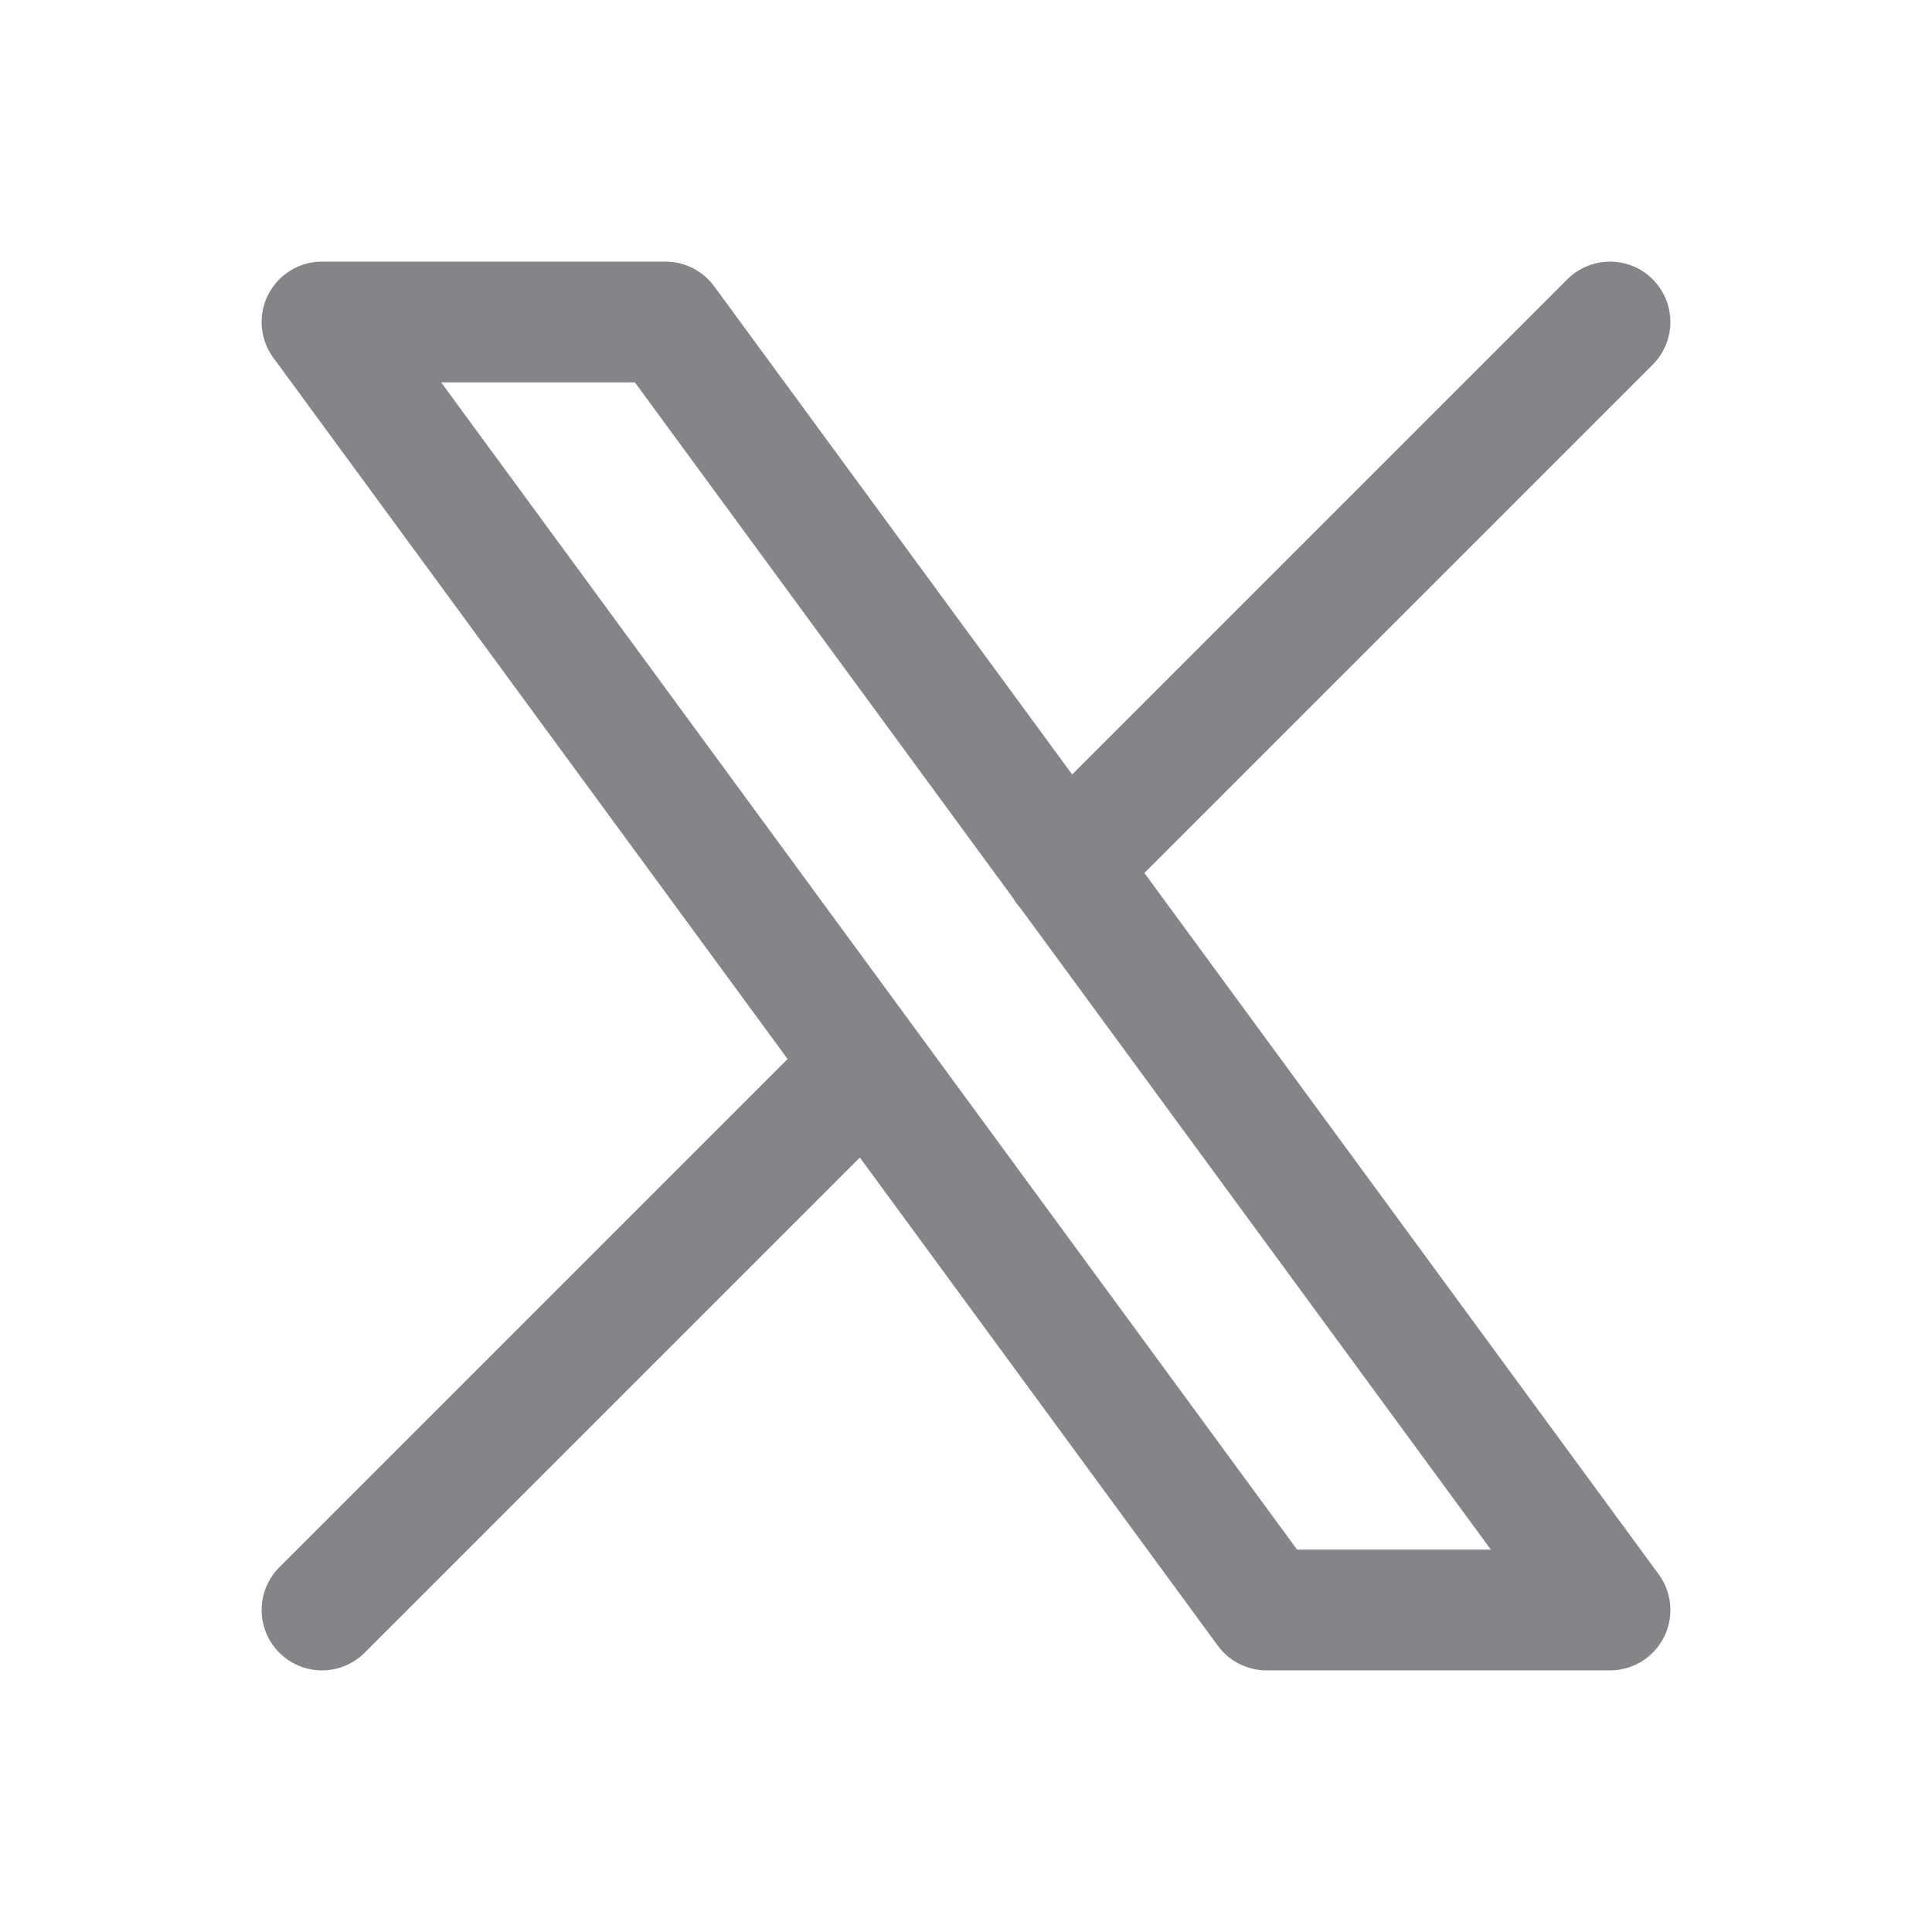 <svg width="24" height="24" viewBox="0 0 24 24" fill="none" xmlns="http://www.w3.org/2000/svg">
<g id="tabler-icon-brand-x">
<path id="Vector" d="M4 20L10.768 13.232M13.228 10.772L20 4M4 4L15.733 20H20L8.267 4H4Z" stroke="#838588" stroke-width="1.5" stroke-linecap="round" stroke-linejoin="round"/>
</g>
</svg>
